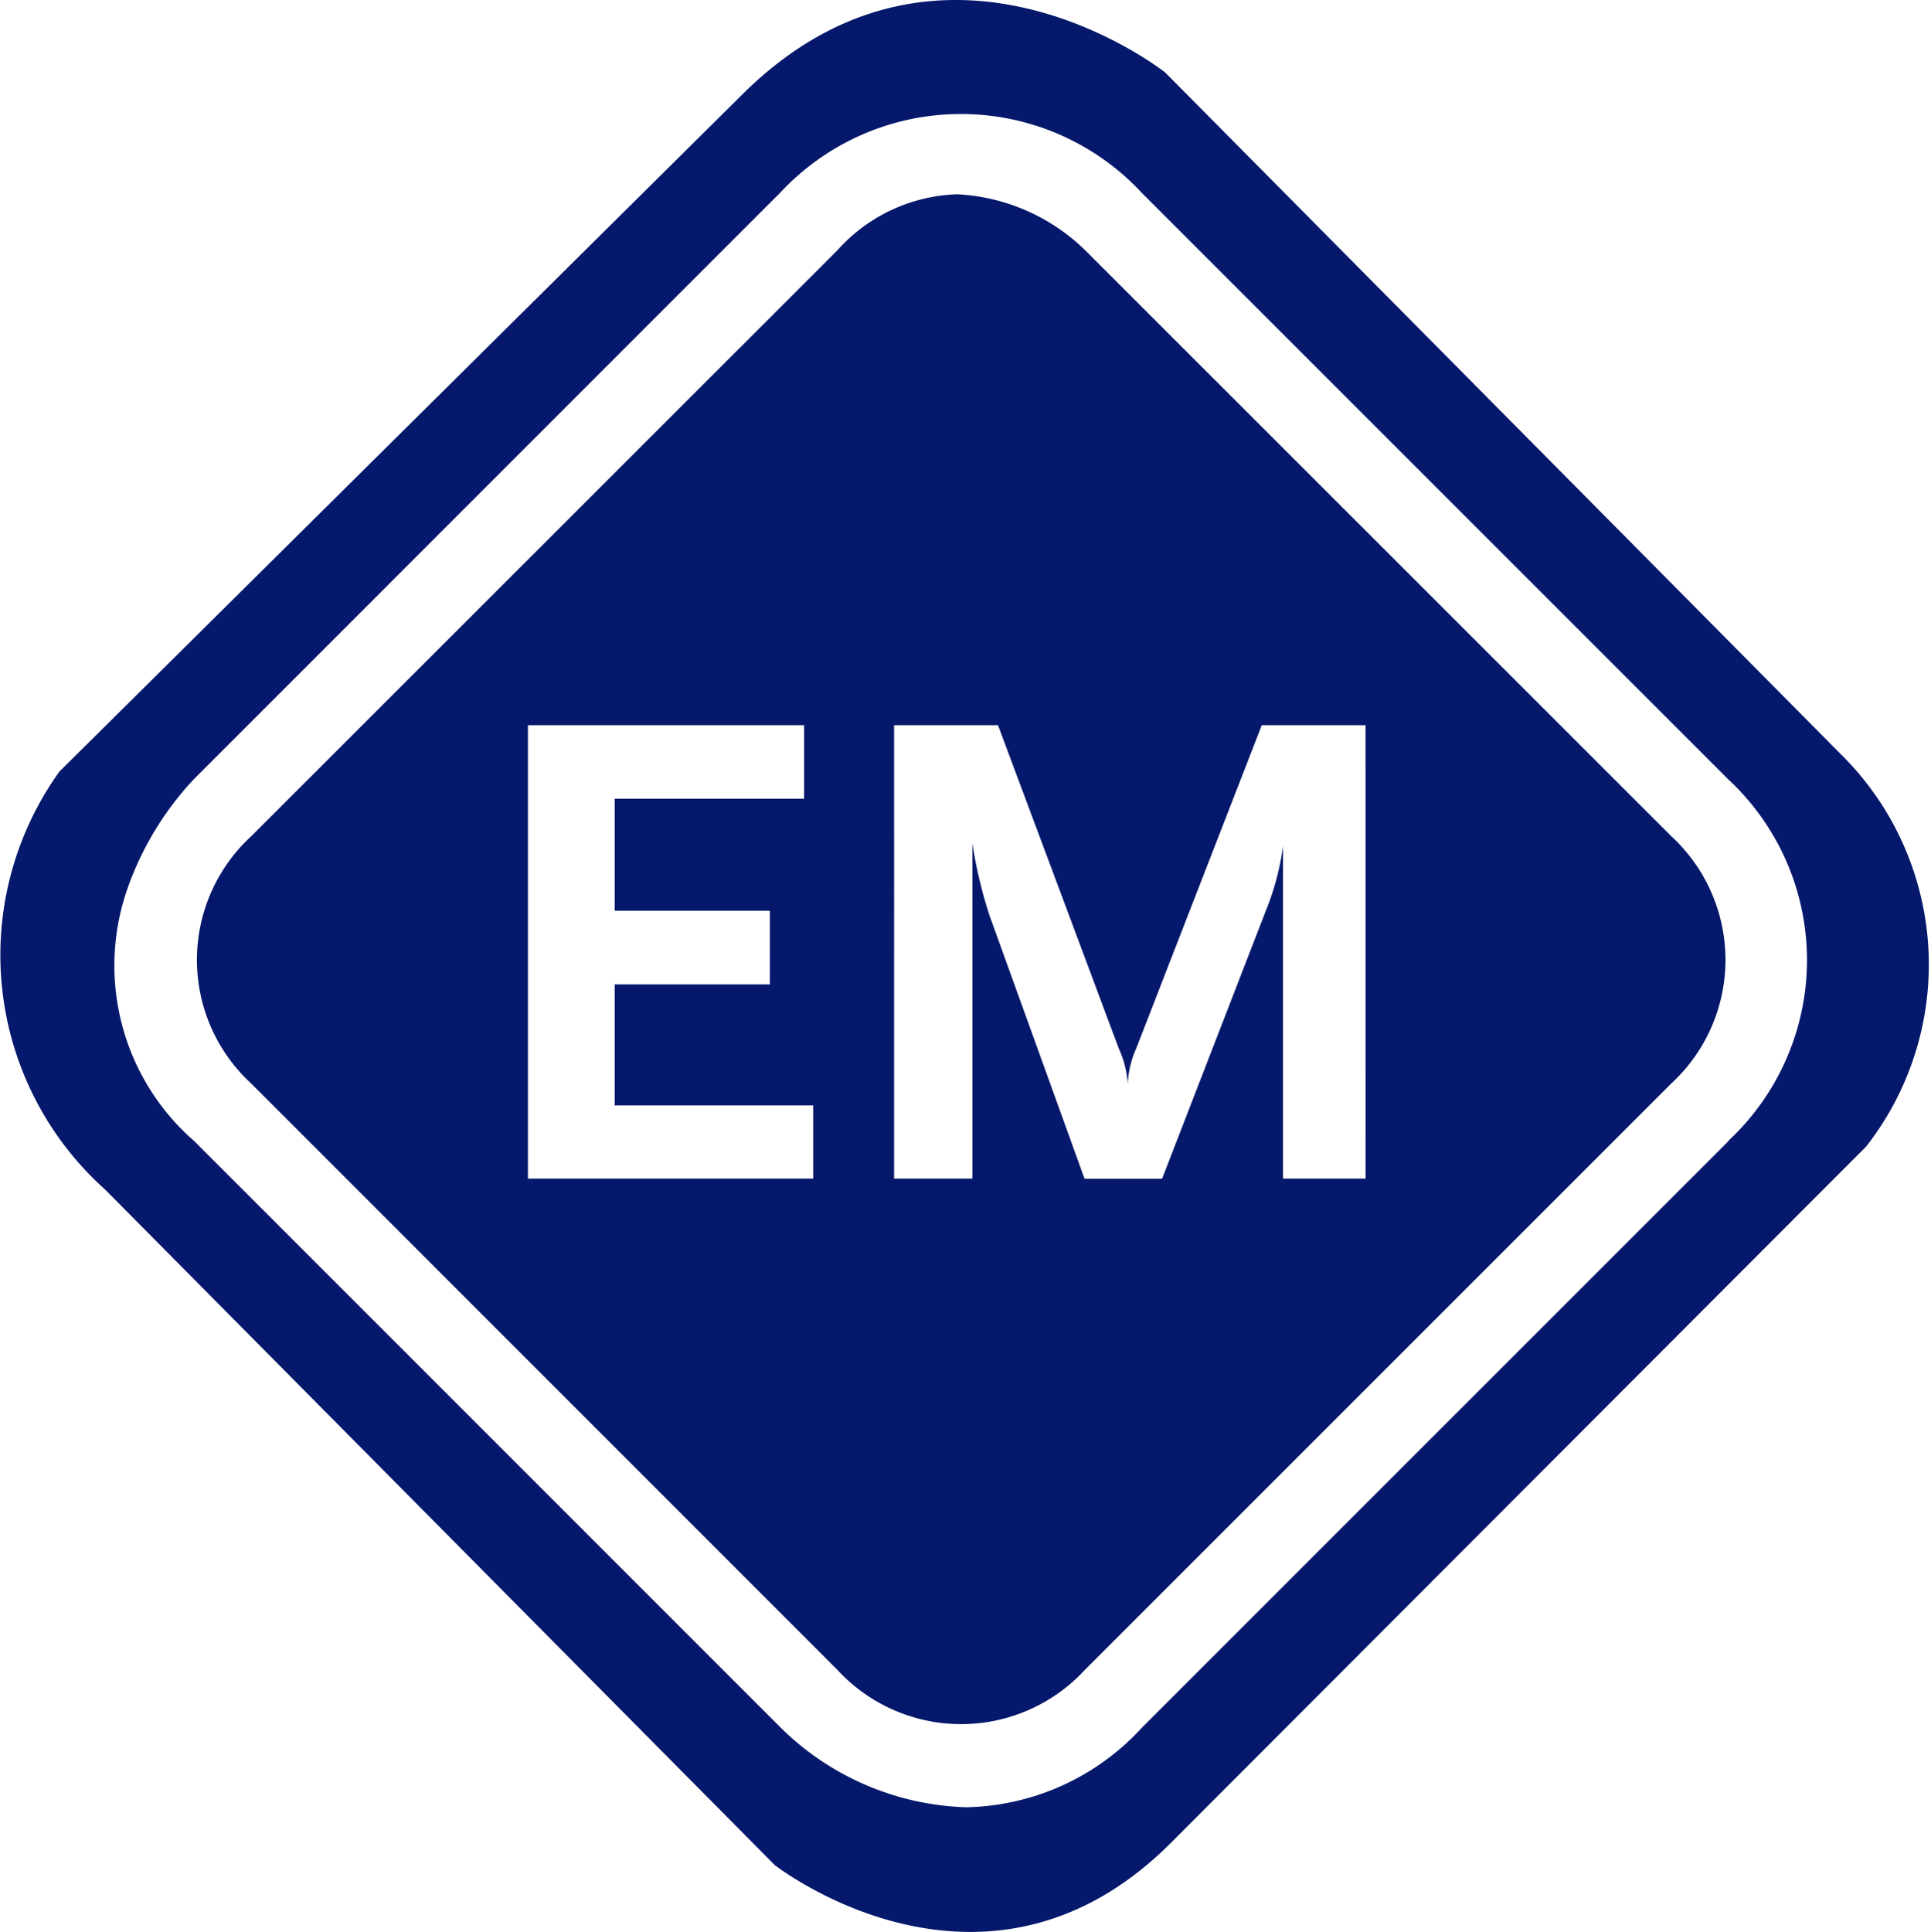 <svg xmlns="http://www.w3.org/2000/svg" width="27.375" height="27.386" viewBox="0 0 27.375 27.386">
  <g id="Gruppe_259" data-name="Gruppe 259" transform="translate(-0.001 -0.001)">
    <path id="Pfad_4895" data-name="Pfad 4895" d="M26.1,10.694,16.52,1.029s-3.169-2.517-6.011.326L.844,10.937a4.462,4.462,0,0,0,.649,5.928l9.491,9.573s2.974,2.33,5.617-.315l9.855-9.869A4.188,4.188,0,0,0,26.1,10.694Zm-1.594,5.481-8.314,8.313A3.47,3.47,0,0,1,13.7,25.619a3.913,3.913,0,0,1-2.635-1.132L2.753,16.175A3.3,3.3,0,0,1,1.8,12.62a4.4,4.4,0,0,1,.948-1.573l8.312-8.313a3.5,3.5,0,0,1,5.127,0l8.314,8.313a3.5,3.5,0,0,1,0,5.127Z" transform="translate(0)" fill="#05186B"/>
    <path id="Pfad_4896" data-name="Pfad 4896" d="M27.966,16.1,19.654,7.791A2.8,2.8,0,0,0,17.845,7a2.376,2.376,0,0,0-1.7.792L7.833,16.1a2.381,2.381,0,0,0,0,3.505l8.311,8.312a2.385,2.385,0,0,0,3.507,0l8.314-8.312A2.384,2.384,0,0,0,27.966,16.1ZM15.8,20.953H11.756V14.525h3.916v1.043H12.986v1.587h2.2V18.2h-2.2v1.715H15.8Zm7.832,0H22.461V16.239a3.742,3.742,0,0,1-.243.915l-1.471,3.8h-1.1L18.3,17.223a6.381,6.381,0,0,1-.243-1.023v4.753h-1.11V14.525H18.42l1.714,4.587a1.415,1.415,0,0,1,.126.5,1.356,1.356,0,0,1,.118-.5l1.782-4.587h1.471Z" transform="translate(-4.271 -4.245)" fill="#05186B"/>
  </g>
</svg>
